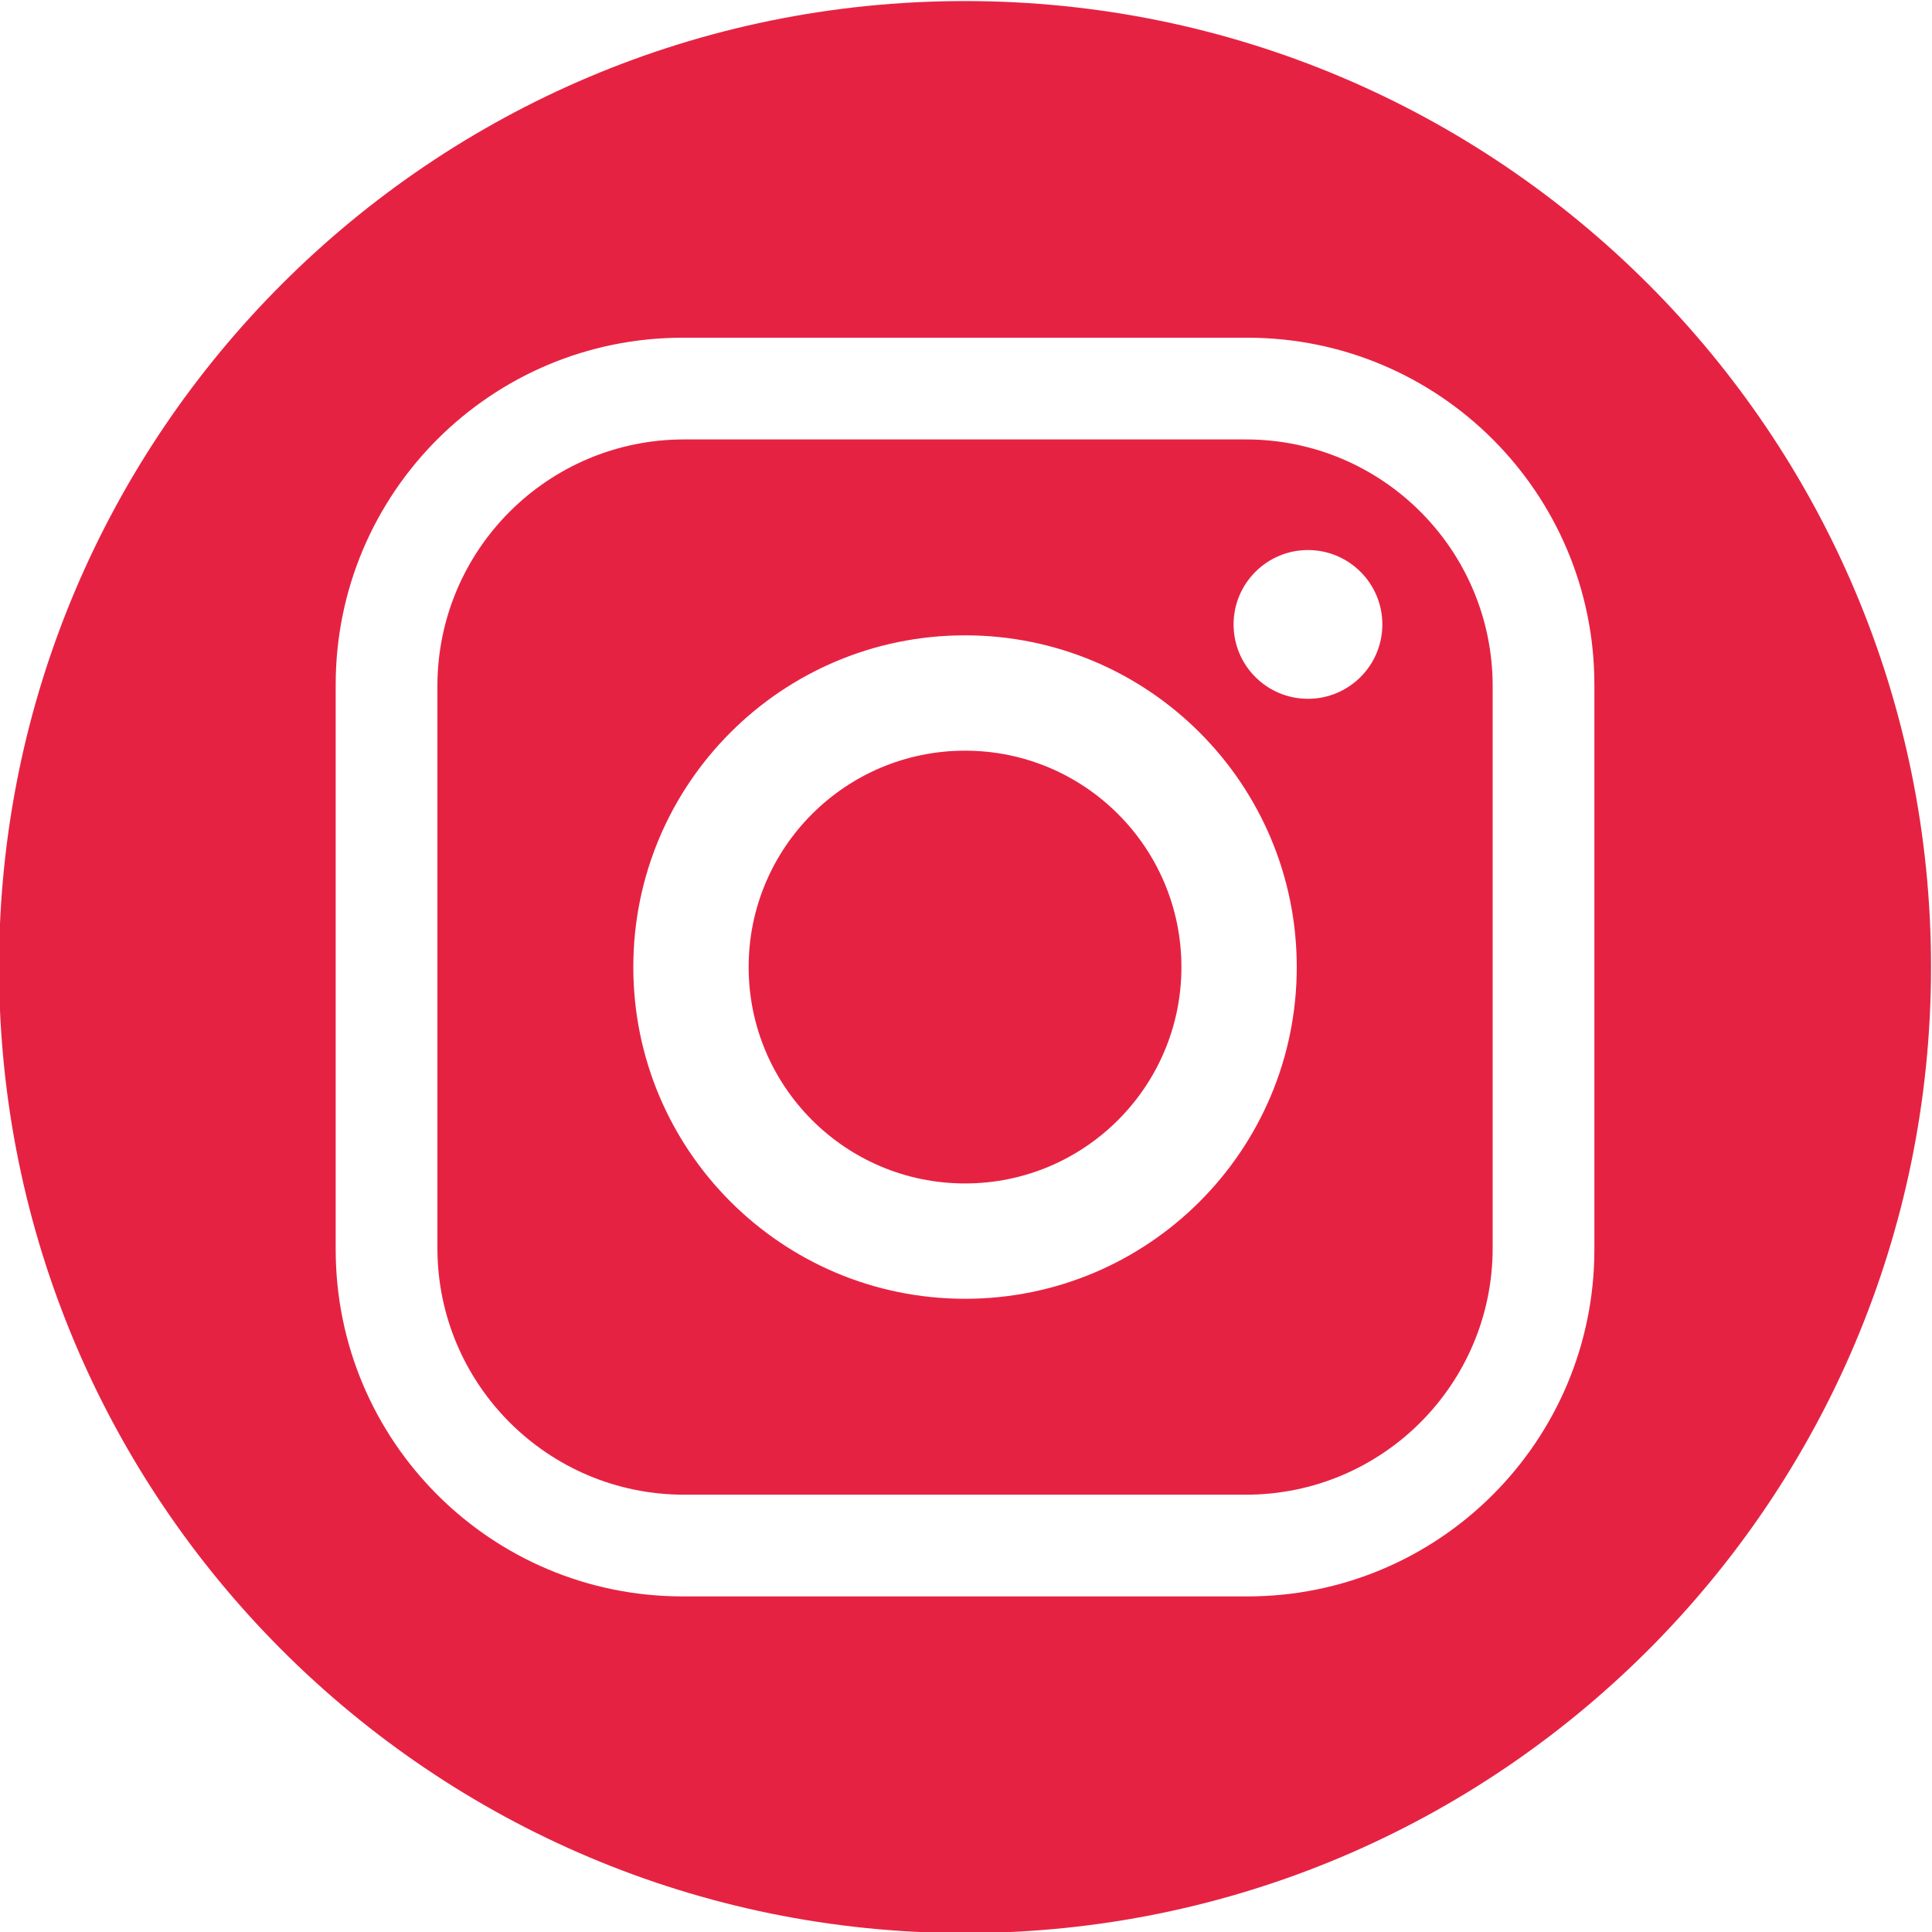 <?xml version="1.0" encoding="UTF-8"?> <svg xmlns="http://www.w3.org/2000/svg" id="a" data-name="Ebene 1" viewBox="0 0 200 200"><defs><style> .b { fill: #e62243; stroke-width: 0px; } </style></defs><path class="b" d="m128.98,45.49h-58.16c-14.1,0-25.54,11.43-25.54,25.54v58.16c0,14.1,11.43,25.54,25.54,25.54h58.16c14.1,0,25.54-11.43,25.54-25.54v-58.16c0-14.1-11.43-25.54-25.54-25.54Zm-29.08,88.96c-18.96,0-34.34-15.37-34.34-34.34s15.37-34.34,34.34-34.34,34.34,15.37,34.34,34.34-15.37,34.34-34.34,34.34Zm35.5-62.11c-4.26,0-7.7-3.45-7.7-7.7s3.45-7.7,7.7-7.7,7.7,3.45,7.7,7.7-3.45,7.7-7.7,7.7Z"></path><path class="b" d="m99.9.11C44.67.11-.1,44.88-.1,100.11s44.77,100,100,100,100-44.77,100-100S155.13.11,99.9.11Zm65.15,129.23c0,19.84-16.08,35.92-35.92,35.92h-58.46c-19.84,0-35.92-16.08-35.92-35.92v-58.46c0-19.84,16.08-35.92,35.92-35.92h58.46c19.84,0,35.92,16.08,35.92,35.92v58.46Z"></path><circle class="b" cx="99.9" cy="100.11" r="22.4"></circle></svg> 